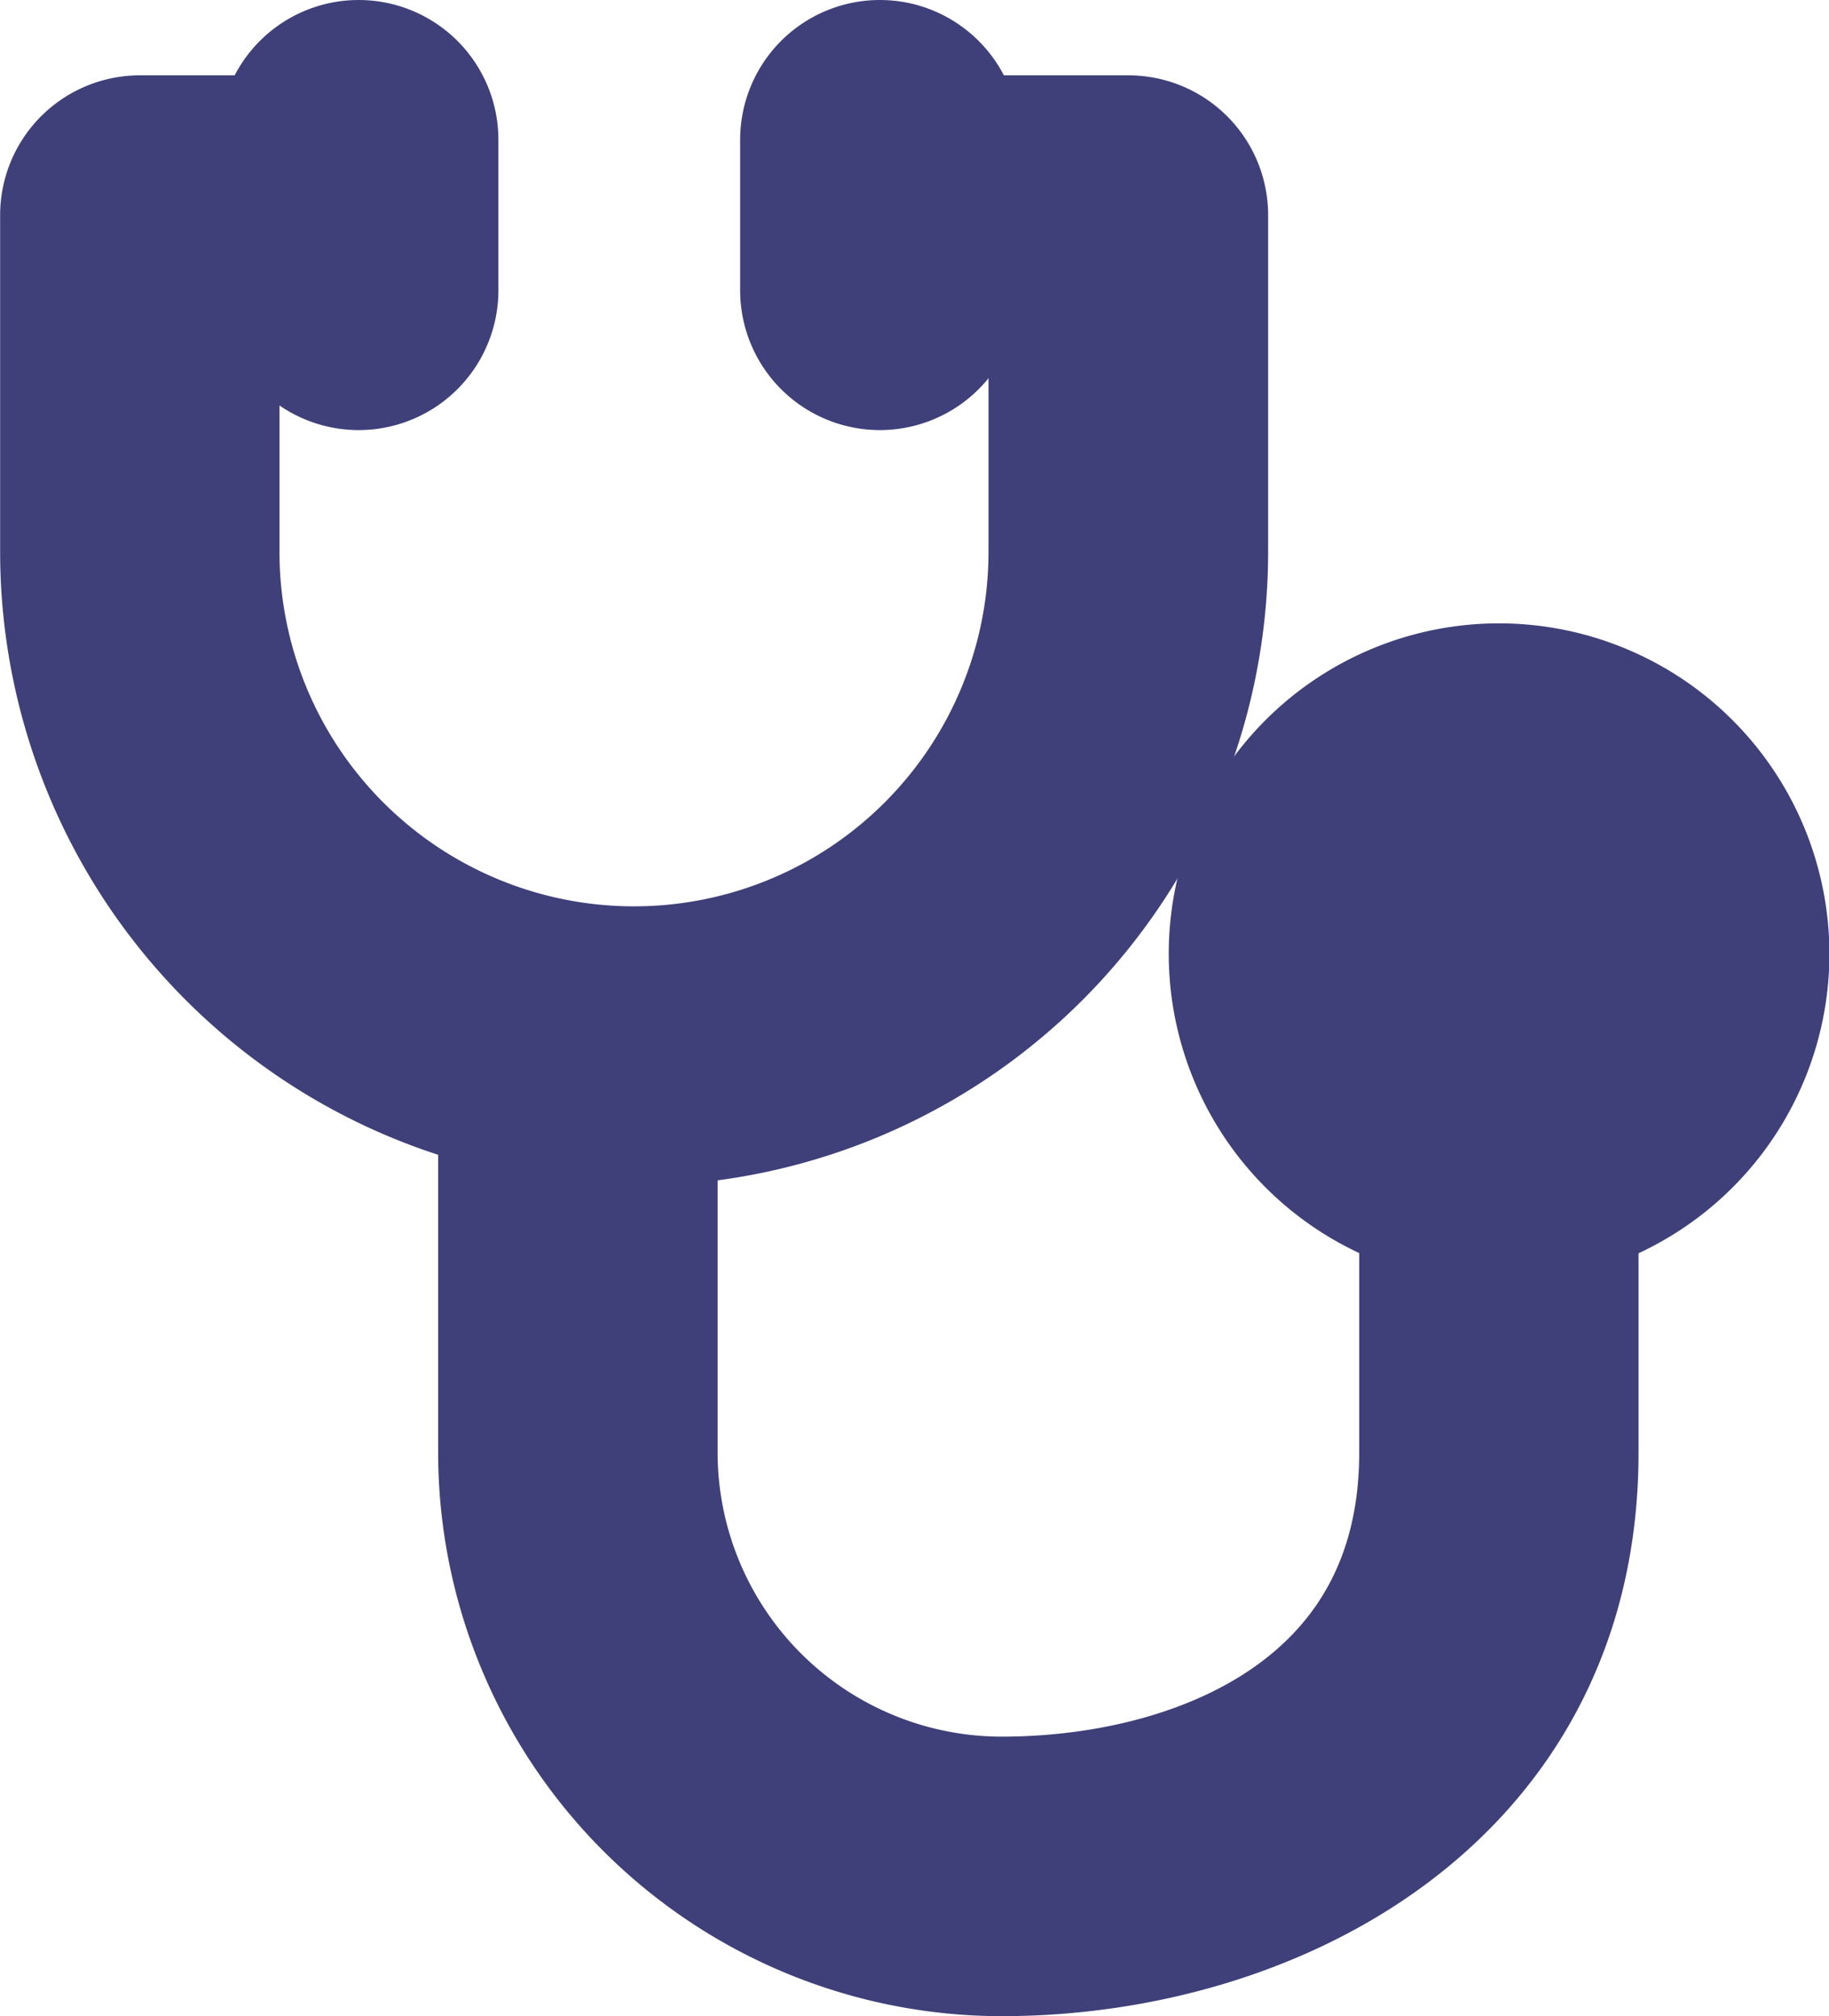 <svg xmlns="http://www.w3.org/2000/svg" width="13.233" height="14.583" viewBox="0 0 13.233 14.583">
  <g id="doctor_3_" data-name="doctor (3)" transform="translate(-35.001 0.5)">
    <g id="Group_281" data-name="Group 281" transform="translate(35.501 0.545)">
      <g id="Group_280" data-name="Group 280" transform="translate(0)">
        <path id="Path_398" data-name="Path 398" d="M43.164,19.932H41.529v1.022h1.124v1.924a3.065,3.065,0,1,1-6.13,0V20.954h1.09V19.932h-1.6a.511.511,0,0,0-.511.511v2.435a4.087,4.087,0,1,0,8.174,0V20.443A.511.511,0,0,0,43.164,19.932Z" transform="translate(-35.501 -19.932)" fill="rgb(63, 64, 121)" stroke="rgb(63, 64, 121)" stroke-width="1"/>
      </g>
    </g>
    <g id="Group_283" data-name="Group 283" transform="translate(38.669 6.67)">
      <g id="Group_282" data-name="Group 282" transform="translate(0)">
        <path id="Path_399" data-name="Path 399" d="M171.1,260.034v2.418c0,1.9-1.679,2.554-3.088,2.554a2.557,2.557,0,0,1-2.554-2.554v-3.338h-1.022v3.338a3.58,3.58,0,0,0,3.576,3.576c1.972,0,4.109-1.134,4.109-3.576v-2.418Z" transform="translate(-164.434 -259.114)" fill="rgb(63, 64, 121)" stroke="rgb(63, 64, 121)" stroke-width="1"/>
      </g>
    </g>
    <g id="Group_285" data-name="Group 285" transform="translate(43.953 4.509)">
      <g id="Group_284" data-name="Group 284">
        <path id="Path_400" data-name="Path 400" d="M340.106,171.912A1.89,1.89,0,1,0,342,173.8,1.892,1.892,0,0,0,340.106,171.912Z" transform="translate(-338.216 -171.912)" fill="rgb(63, 64, 121)" stroke="rgb(63, 64, 121)" stroke-width="1"/>
      </g>
    </g>
    <g id="Group_287" data-name="Group 287" transform="translate(37.085)">
      <g id="Group_286" data-name="Group 286">
        <path id="Path_401" data-name="Path 401" d="M93.939,0a.511.511,0,0,0-.511.511V1.6a.511.511,0,1,0,1.022,0V.511A.511.511,0,0,0,93.939,0Z" transform="translate(-93.428)" fill="rgb(63, 64, 121)" stroke="rgb(63, 64, 121)" stroke-width="1"/>
      </g>
    </g>
    <g id="Group_289" data-name="Group 289" transform="translate(40.856)">
      <g id="Group_288" data-name="Group 288">
        <path id="Path_402" data-name="Path 402" d="M238.445,0a.511.511,0,0,0-.511.511V1.6a.511.511,0,1,0,1.022,0V.511A.511.511,0,0,0,238.445,0Z" transform="translate(-237.934)" fill="rgb(63, 64, 121)" stroke="rgb(63, 64, 121)" stroke-width="1"/>
      </g>
    </g>
  </g>
</svg>
